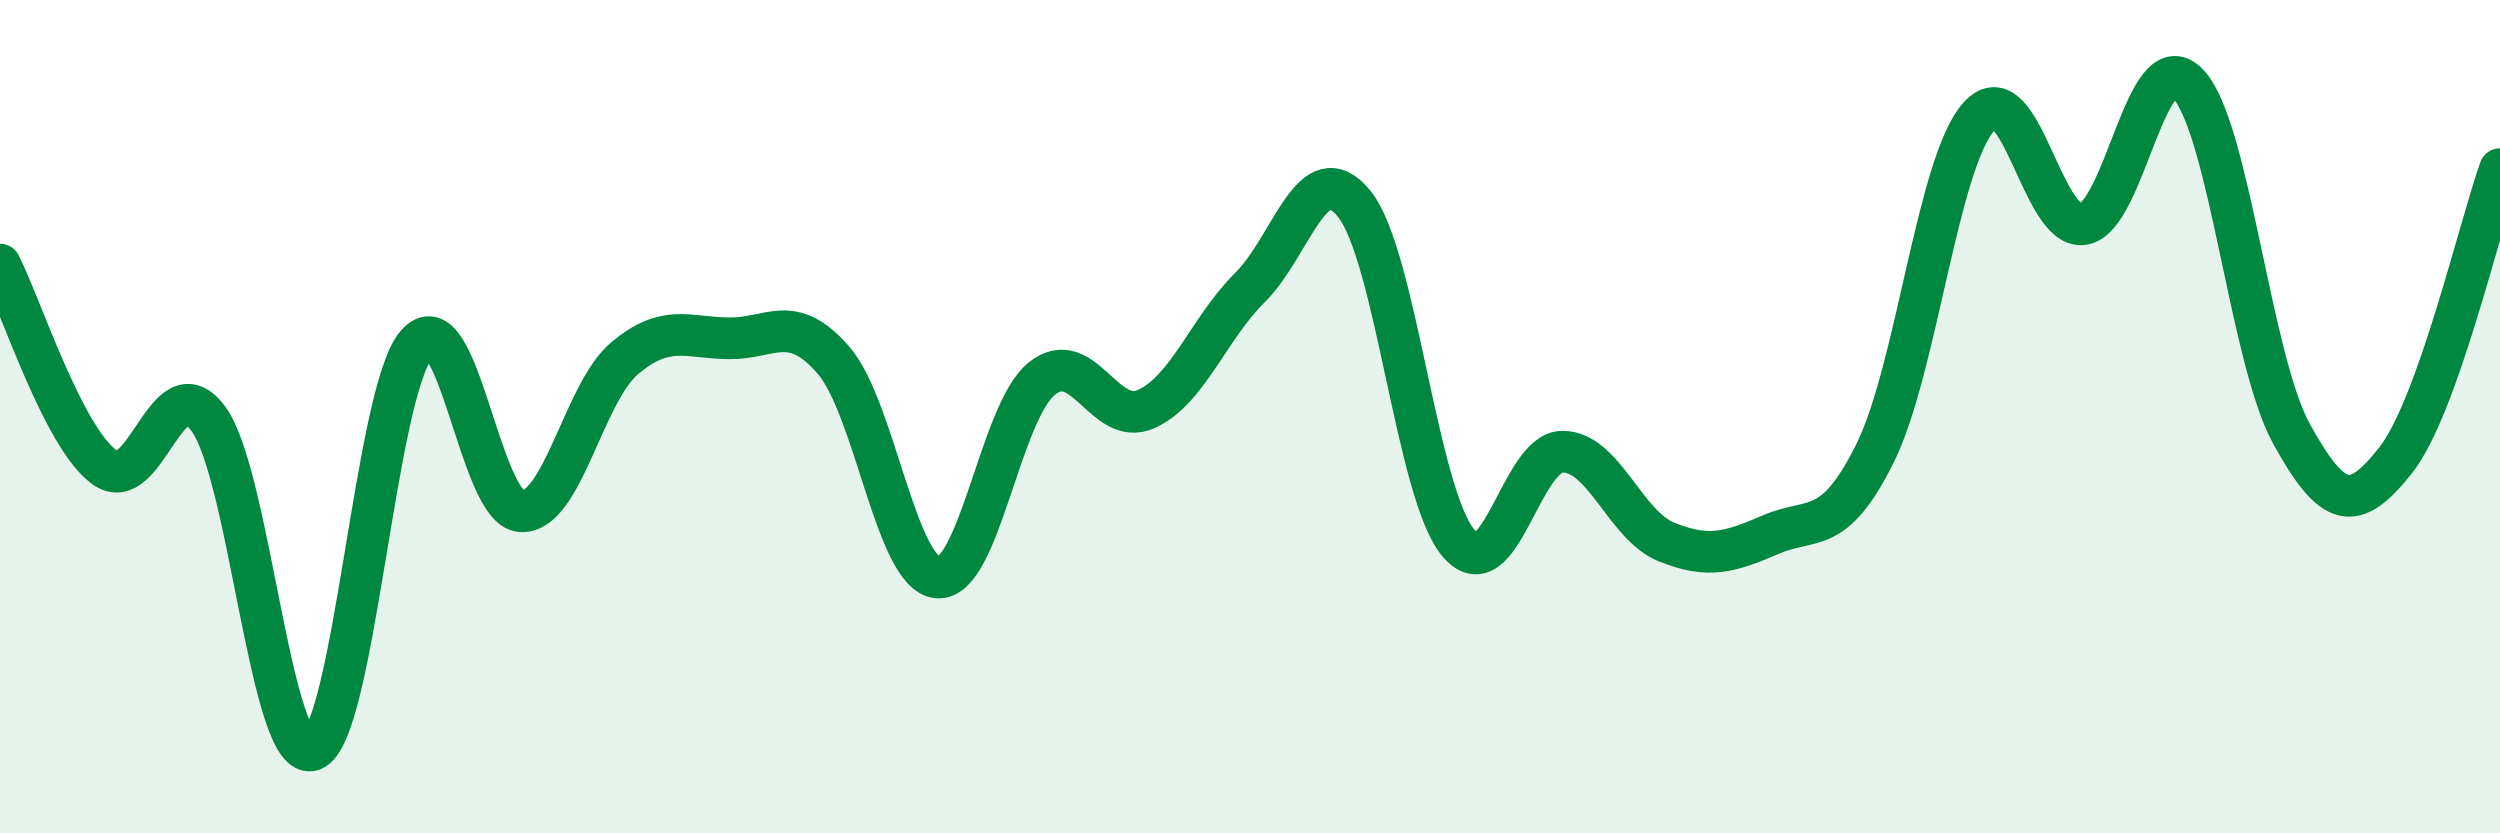 
    <svg width="60" height="20" viewBox="0 0 60 20" xmlns="http://www.w3.org/2000/svg">
      <path
        d="M 0,6.35 C 0.5,7.32 1.5,10.47 2.5,11.21 C 3.5,11.95 4,8.69 5,10.05 C 6,11.41 6.5,18.36 7.5,18 C 8.5,17.64 9,9.41 10,8.26 C 11,7.11 11.5,12.2 12.5,12.27 C 13.5,12.34 14,9.42 15,8.59 C 16,7.76 16.5,8.11 17.5,8.12 C 18.5,8.13 19,7.49 20,8.64 C 21,9.79 21.5,13.77 22.5,13.86 C 23.5,13.95 24,9.9 25,9.09 C 26,8.28 26.5,10.26 27.5,9.82 C 28.5,9.38 29,7.89 30,6.9 C 31,5.91 31.5,3.66 32.5,4.89 C 33.5,6.12 34,11.84 35,13.03 C 36,14.22 36.5,10.84 37.5,10.84 C 38.5,10.84 39,12.61 40,13.01 C 41,13.41 41.5,13.26 42.5,12.83 C 43.5,12.4 44,12.89 45,10.88 C 46,8.87 46.5,3.89 47.5,2.79 C 48.5,1.69 49,5.54 50,5.38 C 51,5.22 51.5,0.99 52.5,2 C 53.5,3.01 54,8.61 55,10.42 C 56,12.23 56.5,12.31 57.5,11.04 C 58.5,9.77 59.5,5.46 60,4.06L60 20L0 20Z"
        fill="#008740"
        opacity="0.1"
        stroke-linecap="round"
        stroke-linejoin="round"
      />
      <path
        d="M 0,6.35 C 0.5,7.32 1.5,10.47 2.5,11.21 C 3.5,11.95 4,8.69 5,10.05 C 6,11.41 6.5,18.36 7.5,18 C 8.5,17.64 9,9.41 10,8.26 C 11,7.11 11.5,12.2 12.5,12.27 C 13.5,12.34 14,9.42 15,8.59 C 16,7.76 16.5,8.11 17.5,8.12 C 18.5,8.13 19,7.49 20,8.64 C 21,9.79 21.5,13.77 22.5,13.86 C 23.5,13.95 24,9.9 25,9.09 C 26,8.28 26.5,10.26 27.5,9.82 C 28.5,9.38 29,7.89 30,6.9 C 31,5.91 31.5,3.66 32.5,4.89 C 33.5,6.12 34,11.84 35,13.03 C 36,14.22 36.5,10.84 37.5,10.84 C 38.5,10.84 39,12.61 40,13.01 C 41,13.41 41.5,13.26 42.5,12.83 C 43.5,12.4 44,12.89 45,10.88 C 46,8.87 46.5,3.89 47.5,2.79 C 48.5,1.69 49,5.54 50,5.38 C 51,5.22 51.5,0.99 52.5,2 C 53.5,3.01 54,8.61 55,10.42 C 56,12.23 56.5,12.31 57.5,11.04 C 58.5,9.77 59.5,5.46 60,4.06"
        stroke="#008740"
        stroke-width="1"
        fill="none"
        stroke-linecap="round"
        stroke-linejoin="round"
      />
    </svg>
  